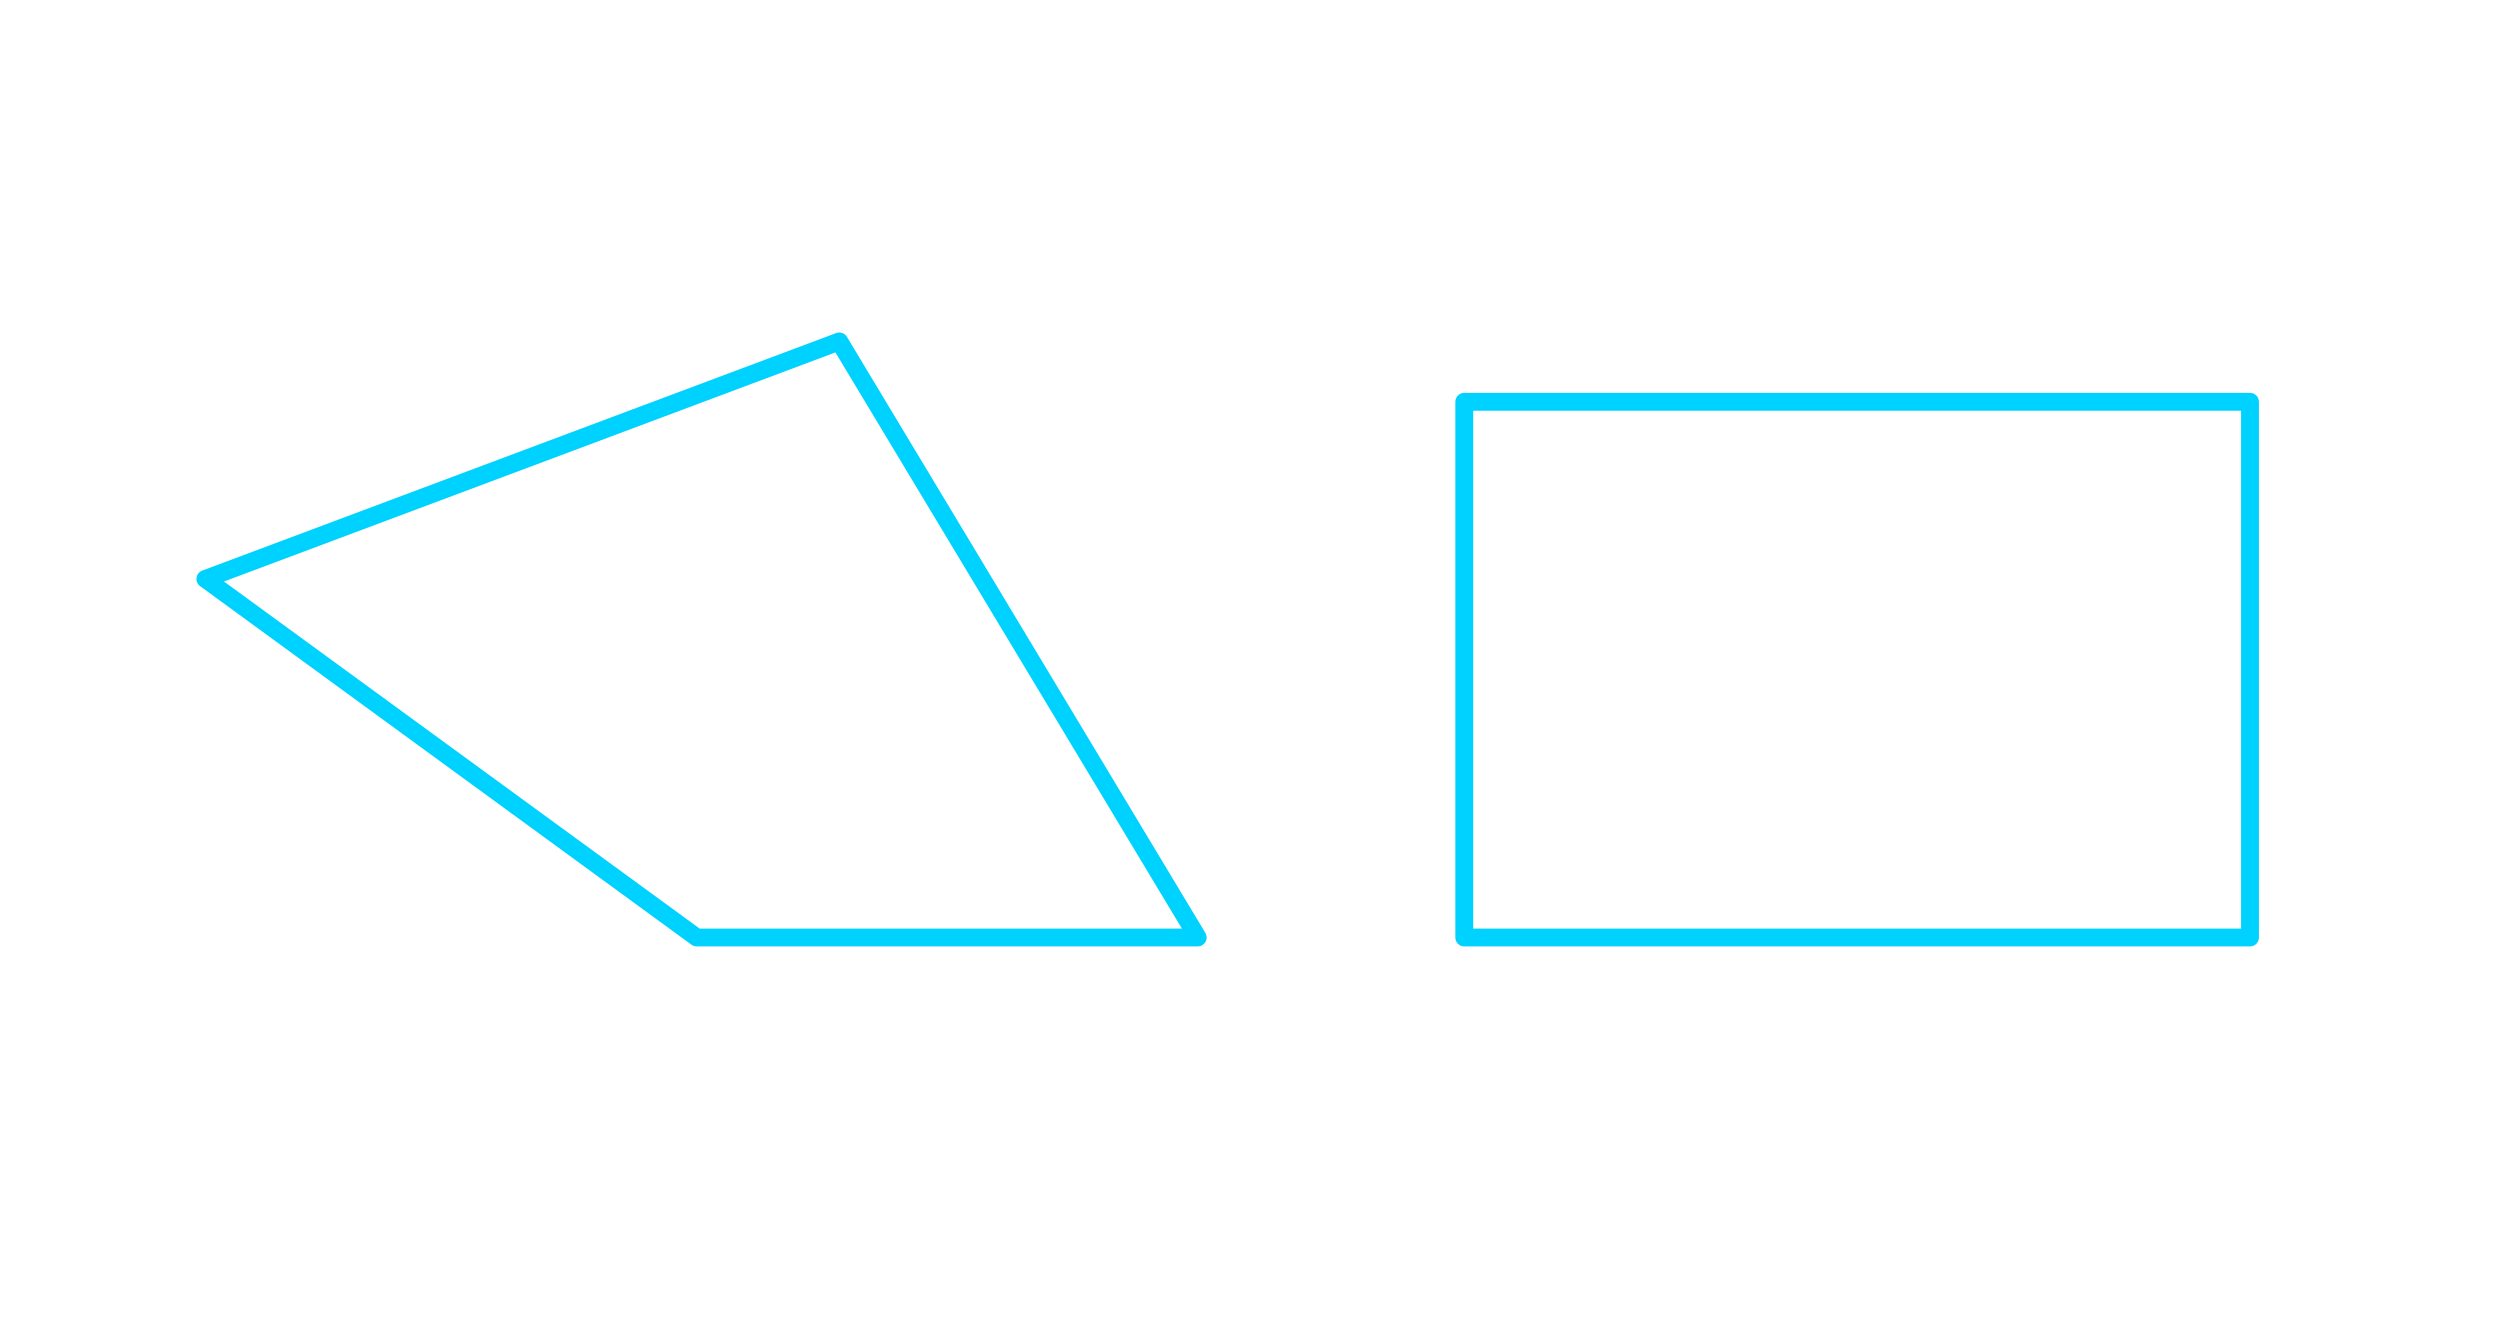 <?xml version="1.0" encoding="iso-8859-1"?>
<!-- Generator: Adobe Illustrator 16.0.3, SVG Export Plug-In . SVG Version: 6.00 Build 0)  -->
<!DOCTYPE svg PUBLIC "-//W3C//DTD SVG 1.1//EN" "http://www.w3.org/Graphics/SVG/1.1/DTD/svg11.dtd">
<svg version="1.1" xmlns="http://www.w3.org/2000/svg" xmlns:xlink="http://www.w3.org/1999/xlink" x="0px" y="0px" width="280px"
	 height="150px" viewBox="-266.5 -136.5 280 150" style="enable-background:new -266.5 -136.5 280 150;" xml:space="preserve">
<g id="Layer_1">
	<g id="New_Symbol_2">
	</g>
	<g id="New_Symbol_3_">
	</g>
	<g id="New_Symbol_2_">
	</g>
	<g id="New_Symbol_1_">
	</g>
	<g id="New_Symbol">
	</g>
	<g>
		<g>
			<g>
				<g>
					<g>
						<g>
							<g>
								<g>
									<g>
										<g>
											<g>
												<g style="opacity:0;">
													<rect x="-266.5" y="-136.5" style="fill:#FFFFFF;" width="280" height="150"/>
												</g>
											</g>
										</g>
									</g>
								</g>
							</g>
						</g>
					</g>
				</g>
				<g>
					<path style="fill:#00D2FF;" d="M-132.357-30.5h-56.107c-0.212,0-0.418-0.067-0.589-0.192l-55.035-40.158
						c-0.297-0.217-0.451-0.579-0.401-0.943c0.05-0.364,0.295-0.672,0.64-0.801l70.996-26.601c0.454-0.171,0.959,0.008,1.208,0.421
						l40.146,66.759c0.186,0.309,0.191,0.694,0.014,1.007C-131.665-30.694-131.997-30.5-132.357-30.5z M-188.139-32.5h54.013
						l-38.807-64.53l-68.48,25.658L-188.139-32.5z"/>
				</g>
			</g>
			<g>
				<path style="fill:#00D2FF;" d="M-14.5-30.5h-88c-0.552,0-1-0.448-1-1v-60c0-0.552,0.448-1,1-1h88c0.552,0,1,0.448,1,1v60
					C-13.5-30.948-13.948-30.5-14.5-30.5z M-101.5-32.5h86v-58h-86V-32.5z"/>
			</g>
		</g>
	</g>
</g>
<g id="nyt_x5F_exporter_x5F_info" style="display:none;">
</g>
</svg>
